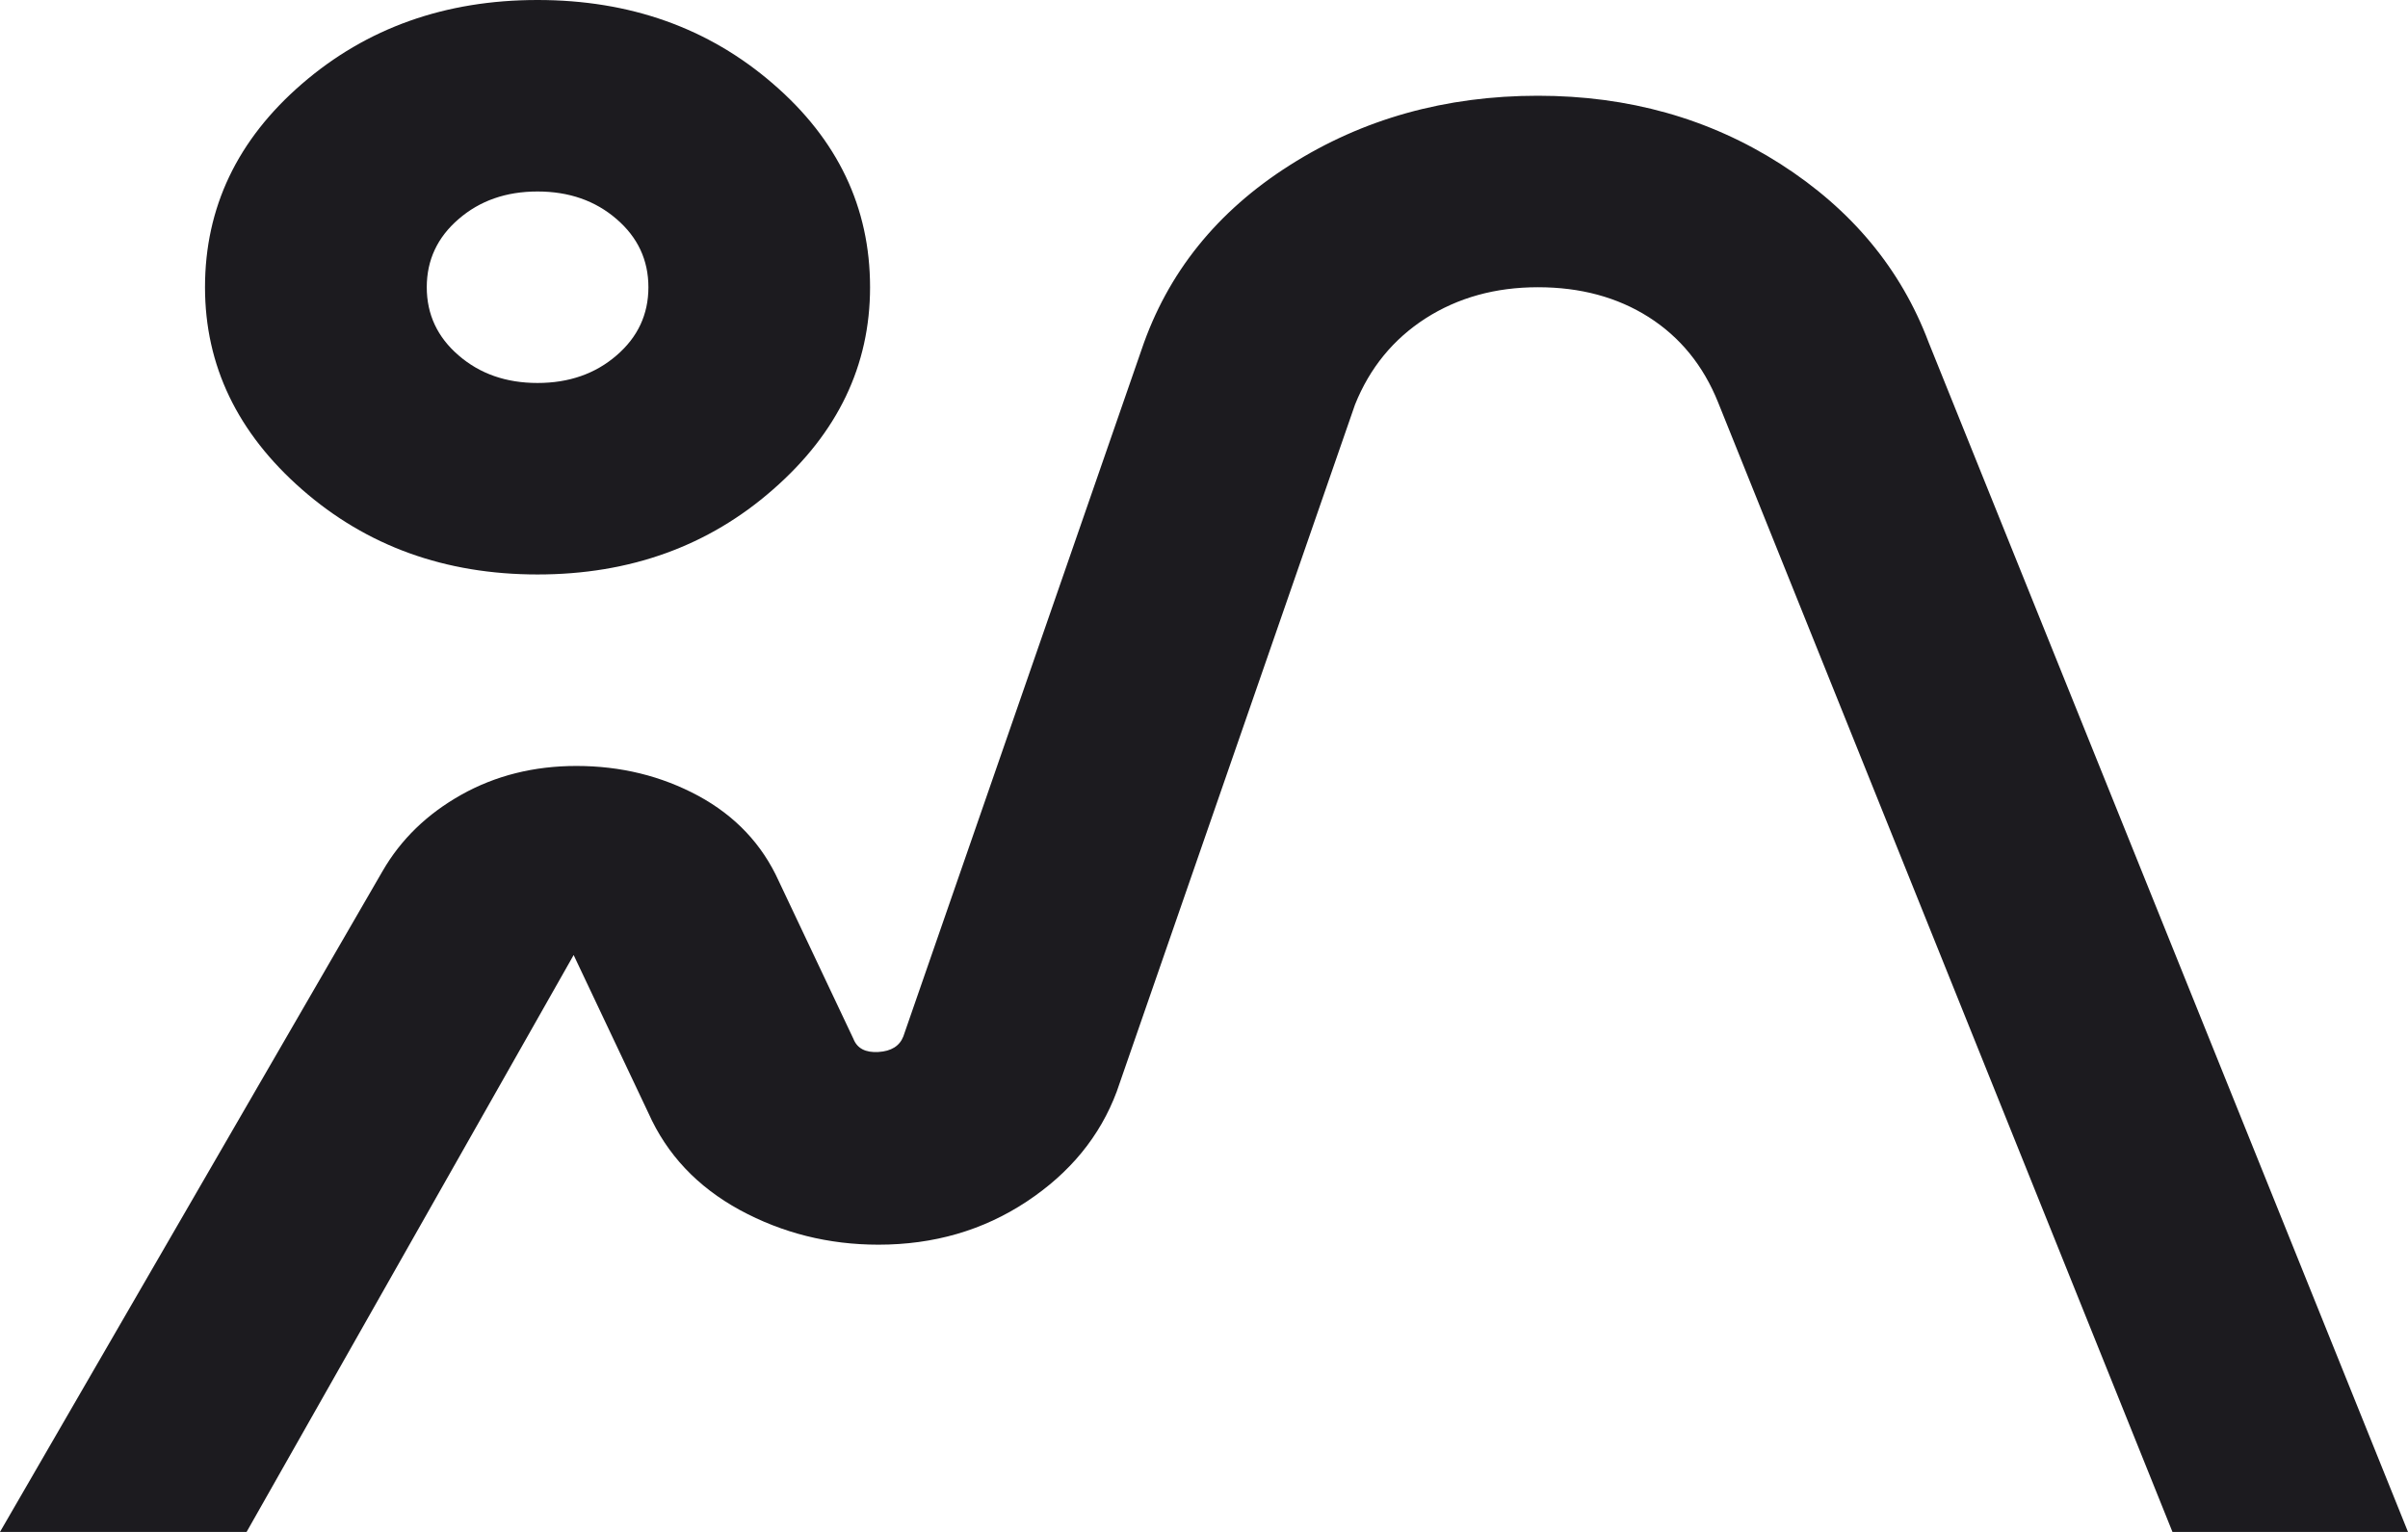 <svg width="22" height="14" viewBox="0 0 22 14" fill="none" xmlns="http://www.w3.org/2000/svg">
<path d="M0 14L3.494 7.963C3.662 7.671 3.903 7.438 4.215 7.263C4.527 7.088 4.878 7 5.266 7C5.671 7 6.042 7.091 6.38 7.273C6.717 7.456 6.962 7.715 7.114 8.05L7.797 9.494C7.831 9.581 7.907 9.621 8.025 9.614C8.143 9.607 8.219 9.559 8.253 9.472L10.43 3.194C10.667 2.494 11.118 1.932 11.785 1.509C12.451 1.086 13.207 0.875 14.051 0.875C14.878 0.875 15.616 1.083 16.266 1.498C16.916 1.914 17.367 2.457 17.62 3.128L22 14H19.848L15.696 3.675C15.561 3.34 15.35 3.081 15.063 2.898C14.776 2.716 14.439 2.625 14.051 2.625C13.662 2.625 13.321 2.72 13.025 2.909C12.73 3.099 12.515 3.361 12.38 3.697L10.203 9.975C10.051 10.383 9.776 10.719 9.38 10.981C8.983 11.244 8.532 11.375 8.025 11.375C7.57 11.375 7.148 11.269 6.759 11.058C6.371 10.846 6.093 10.551 5.924 10.172L5.241 8.728L2.253 14H0ZM4.911 5.25C4.068 5.25 3.35 4.991 2.759 4.473C2.169 3.956 1.873 3.34 1.873 2.625C1.873 1.896 2.169 1.276 2.759 0.766C3.35 0.255 4.068 0 4.911 0C5.755 0 6.473 0.255 7.063 0.766C7.654 1.276 7.949 1.896 7.949 2.625C7.949 3.34 7.654 3.956 7.063 4.473C6.473 4.991 5.755 5.25 4.911 5.25ZM4.911 3.5C5.198 3.5 5.439 3.416 5.633 3.248C5.827 3.081 5.924 2.873 5.924 2.625C5.924 2.377 5.827 2.169 5.633 2.002C5.439 1.834 5.198 1.75 4.911 1.75C4.624 1.75 4.384 1.834 4.19 2.002C3.996 2.169 3.899 2.377 3.899 2.625C3.899 2.873 3.996 3.081 4.19 3.248C4.384 3.416 4.624 3.5 4.911 3.5Z" fill="#1C1B1F"/>
</svg>
